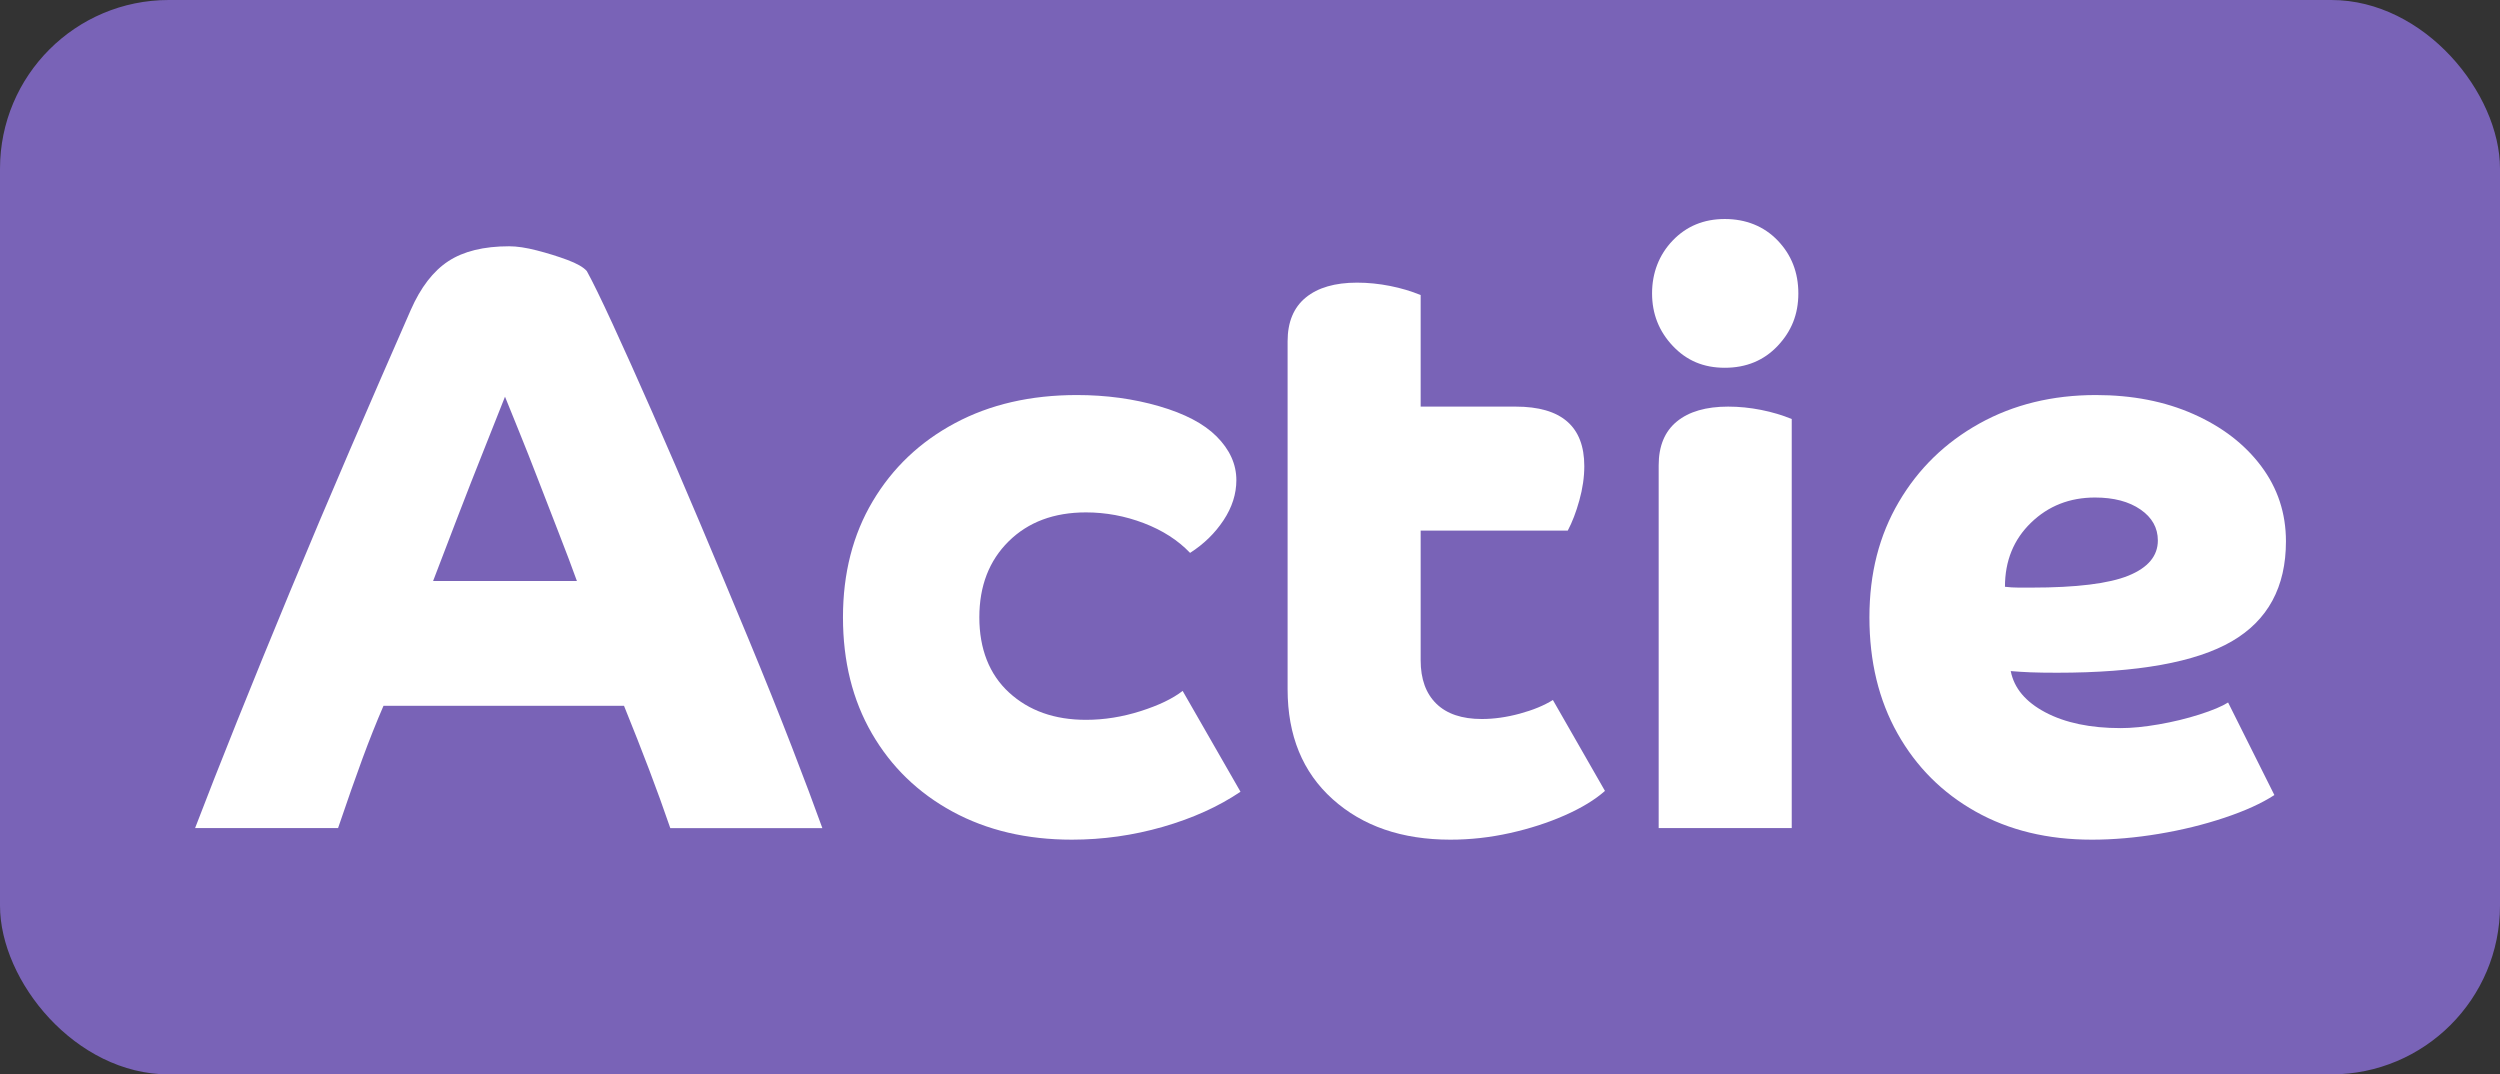 <?xml version="1.0" encoding="UTF-8"?>
<svg id="Laag_2" data-name="Laag 2" xmlns="http://www.w3.org/2000/svg" viewBox="0 0 605 260">
  <rect x="0" y="0" width="605" height="260" fill="#333333" stroke="none"/>
  <defs>
    <style>
      .cls-1 {
        fill: #fff;
      }

      .cls-2 {
        fill: #7963b7;
      }
    </style>
  </defs>
  <g id="Layer_1" data-name="Layer 1">
    <rect class="cls-2" width="605" height="260" rx="40.84" ry="40.84"/>
    <g>
      <path class="cls-1" d="m47.21,200.4c2.8-7.33,6.17-15.9,10.1-25.7,3.93-9.8,8.23-20.33,12.9-31.6,4.67-11.27,9.5-22.7,14.5-34.3,5-11.6,9.9-22.87,14.7-33.8,2.4-5.46,5.43-9.4,9.1-11.8,3.67-2.4,8.57-3.6,14.7-3.6,1.87,0,4.1.33,6.7,1,2.6.67,5.07,1.43,7.4,2.3,2.33.87,3.9,1.77,4.7,2.7,1.33,2.4,3.4,6.63,6.2,12.7,2.8,6.07,6.03,13.27,9.7,21.6,3.67,8.33,7.5,17.23,11.5,26.7,4,9.47,7.93,18.87,11.8,28.2,3.87,9.33,7.33,17.97,10.4,25.9,3.07,7.93,5.53,14.5,7.4,19.7h-36.8c-1.6-4.67-3.3-9.37-5.1-14.1-1.8-4.73-3.83-9.9-6.1-15.5h-58.2c-1.73,4-3.43,8.27-5.1,12.8-1.67,4.53-3.63,10.13-5.9,16.8h-34.6Zm70-91.8c-2.13,5.33-4.3,10.87-6.5,16.6-2.2,5.73-4.17,10.87-5.9,15.4h34.8c-1.2-3.33-2.63-7.13-4.3-11.4-1.67-4.27-3.33-8.57-5-12.9-1.67-4.33-3.23-8.3-4.7-11.9-1.47-3.6-2.6-6.4-3.4-8.4-1.2,3.07-2.87,7.27-5,12.6Z"/>
      <path class="cls-1" d="m300.2,191.6c-5.33,3.6-11.6,6.43-18.8,8.5-7.2,2.07-14.54,3.1-22,3.1-10.93,0-20.57-2.27-28.9-6.8-8.33-4.53-14.83-10.83-19.5-18.9-4.67-8.07-7-17.43-7-28.1s2.4-20.03,7.2-28.1c4.8-8.07,11.43-14.37,19.9-18.9,8.47-4.53,18.3-6.8,29.5-6.8,7.07,0,13.7.9,19.9,2.7,6.2,1.8,10.83,4.23,13.9,7.3,3.2,3.2,4.8,6.73,4.8,10.6,0,3.33-1.03,6.57-3.1,9.7-2.07,3.13-4.77,5.77-8.1,7.9-2.93-3.07-6.67-5.47-11.2-7.2-4.53-1.73-9.2-2.6-14-2.6-7.73,0-13.97,2.33-18.7,7-4.73,4.67-7.1,10.8-7.1,18.4s2.4,13.8,7.2,18.2c4.8,4.4,11,6.6,18.6,6.6,4.4,0,8.8-.7,13.2-2.1,4.4-1.4,7.8-3.03,10.2-4.9l14,24.4Z"/>
      <path class="cls-1" d="m311.6,82.6c0-4.67,1.47-8.2,4.4-10.6,2.93-2.4,7.07-3.6,12.4-3.6,2.67,0,5.33.27,8,.8,2.67.53,5.13,1.27,7.4,2.2v27h23c11.06,0,16.6,4.8,16.6,14.4,0,2.67-.4,5.43-1.2,8.3-.8,2.87-1.73,5.3-2.8,7.3h-35.6v31.4c0,4.53,1.27,8.03,3.8,10.5,2.53,2.47,6.2,3.7,11,3.7,2.93,0,6-.43,9.2-1.3,3.2-.87,5.87-1.97,8-3.3l12.6,22c-2.4,2.13-5.63,4.1-9.7,5.9-4.07,1.8-8.5,3.23-13.3,4.3-4.8,1.07-9.6,1.6-14.4,1.6-11.73,0-21.23-3.27-28.5-9.8-7.27-6.53-10.9-15.4-10.9-26.6v-84.2Z"/>
      <path class="cls-1" d="m404.8,83.7c-3.33-3.53-5-7.77-5-12.7s1.67-9.33,5-12.8c3.33-3.47,7.53-5.2,12.6-5.2s9.47,1.73,12.8,5.2c3.33,3.47,5,7.73,5,12.8s-1.67,9.17-5,12.7c-3.33,3.53-7.6,5.3-12.8,5.3s-9.27-1.77-12.6-5.3Zm28.8,116.7h-32.2v-87.8c0-4.67,1.47-8.2,4.4-10.6,2.93-2.4,7.07-3.6,12.4-3.6,2.67,0,5.33.27,8,.8,2.67.53,5.13,1.27,7.4,2.2v99Z"/>
      <path class="cls-1" d="m506.2,203.2c-10.67,0-20.04-2.27-28.1-6.8-8.07-4.53-14.37-10.83-18.9-18.9-4.54-8.07-6.8-17.43-6.8-28.1s2.37-19.83,7.1-27.9c4.73-8.07,11.23-14.4,19.5-19,8.27-4.6,17.67-6.9,28.2-6.9,8.8,0,16.67,1.53,23.6,4.6,6.93,3.07,12.4,7.27,16.4,12.6,4,5.33,6,11.4,6,18.2,0,11.07-4.37,19.13-13.1,24.2-8.73,5.07-22.83,7.6-42.3,7.6-2.53,0-4.67-.03-6.4-.1-1.73-.07-3.33-.17-4.8-.3.8,4.13,3.6,7.47,8.4,10,4.8,2.53,10.87,3.8,18.2,3.8,2.67,0,5.73-.3,9.2-.9,3.47-.6,6.77-1.4,9.9-2.4,3.13-1,5.43-1.97,6.9-2.9l11.2,22.4c-3.07,2-7.1,3.83-12.1,5.5-5,1.67-10.3,2.97-15.9,3.9-5.6.93-11,1.4-16.2,1.4Zm.8-82.8c-6.13,0-11.3,2.03-15.5,6.1-4.2,4.07-6.3,9.23-6.3,15.5,1.07.13,2.17.2,3.3.2h3.1c10.93,0,18.77-.97,23.5-2.9,4.73-1.93,7.1-4.77,7.1-8.5,0-3.07-1.4-5.57-4.2-7.5-2.8-1.93-6.47-2.9-11-2.9Z"/>
    </g>
  </g>
</svg>
